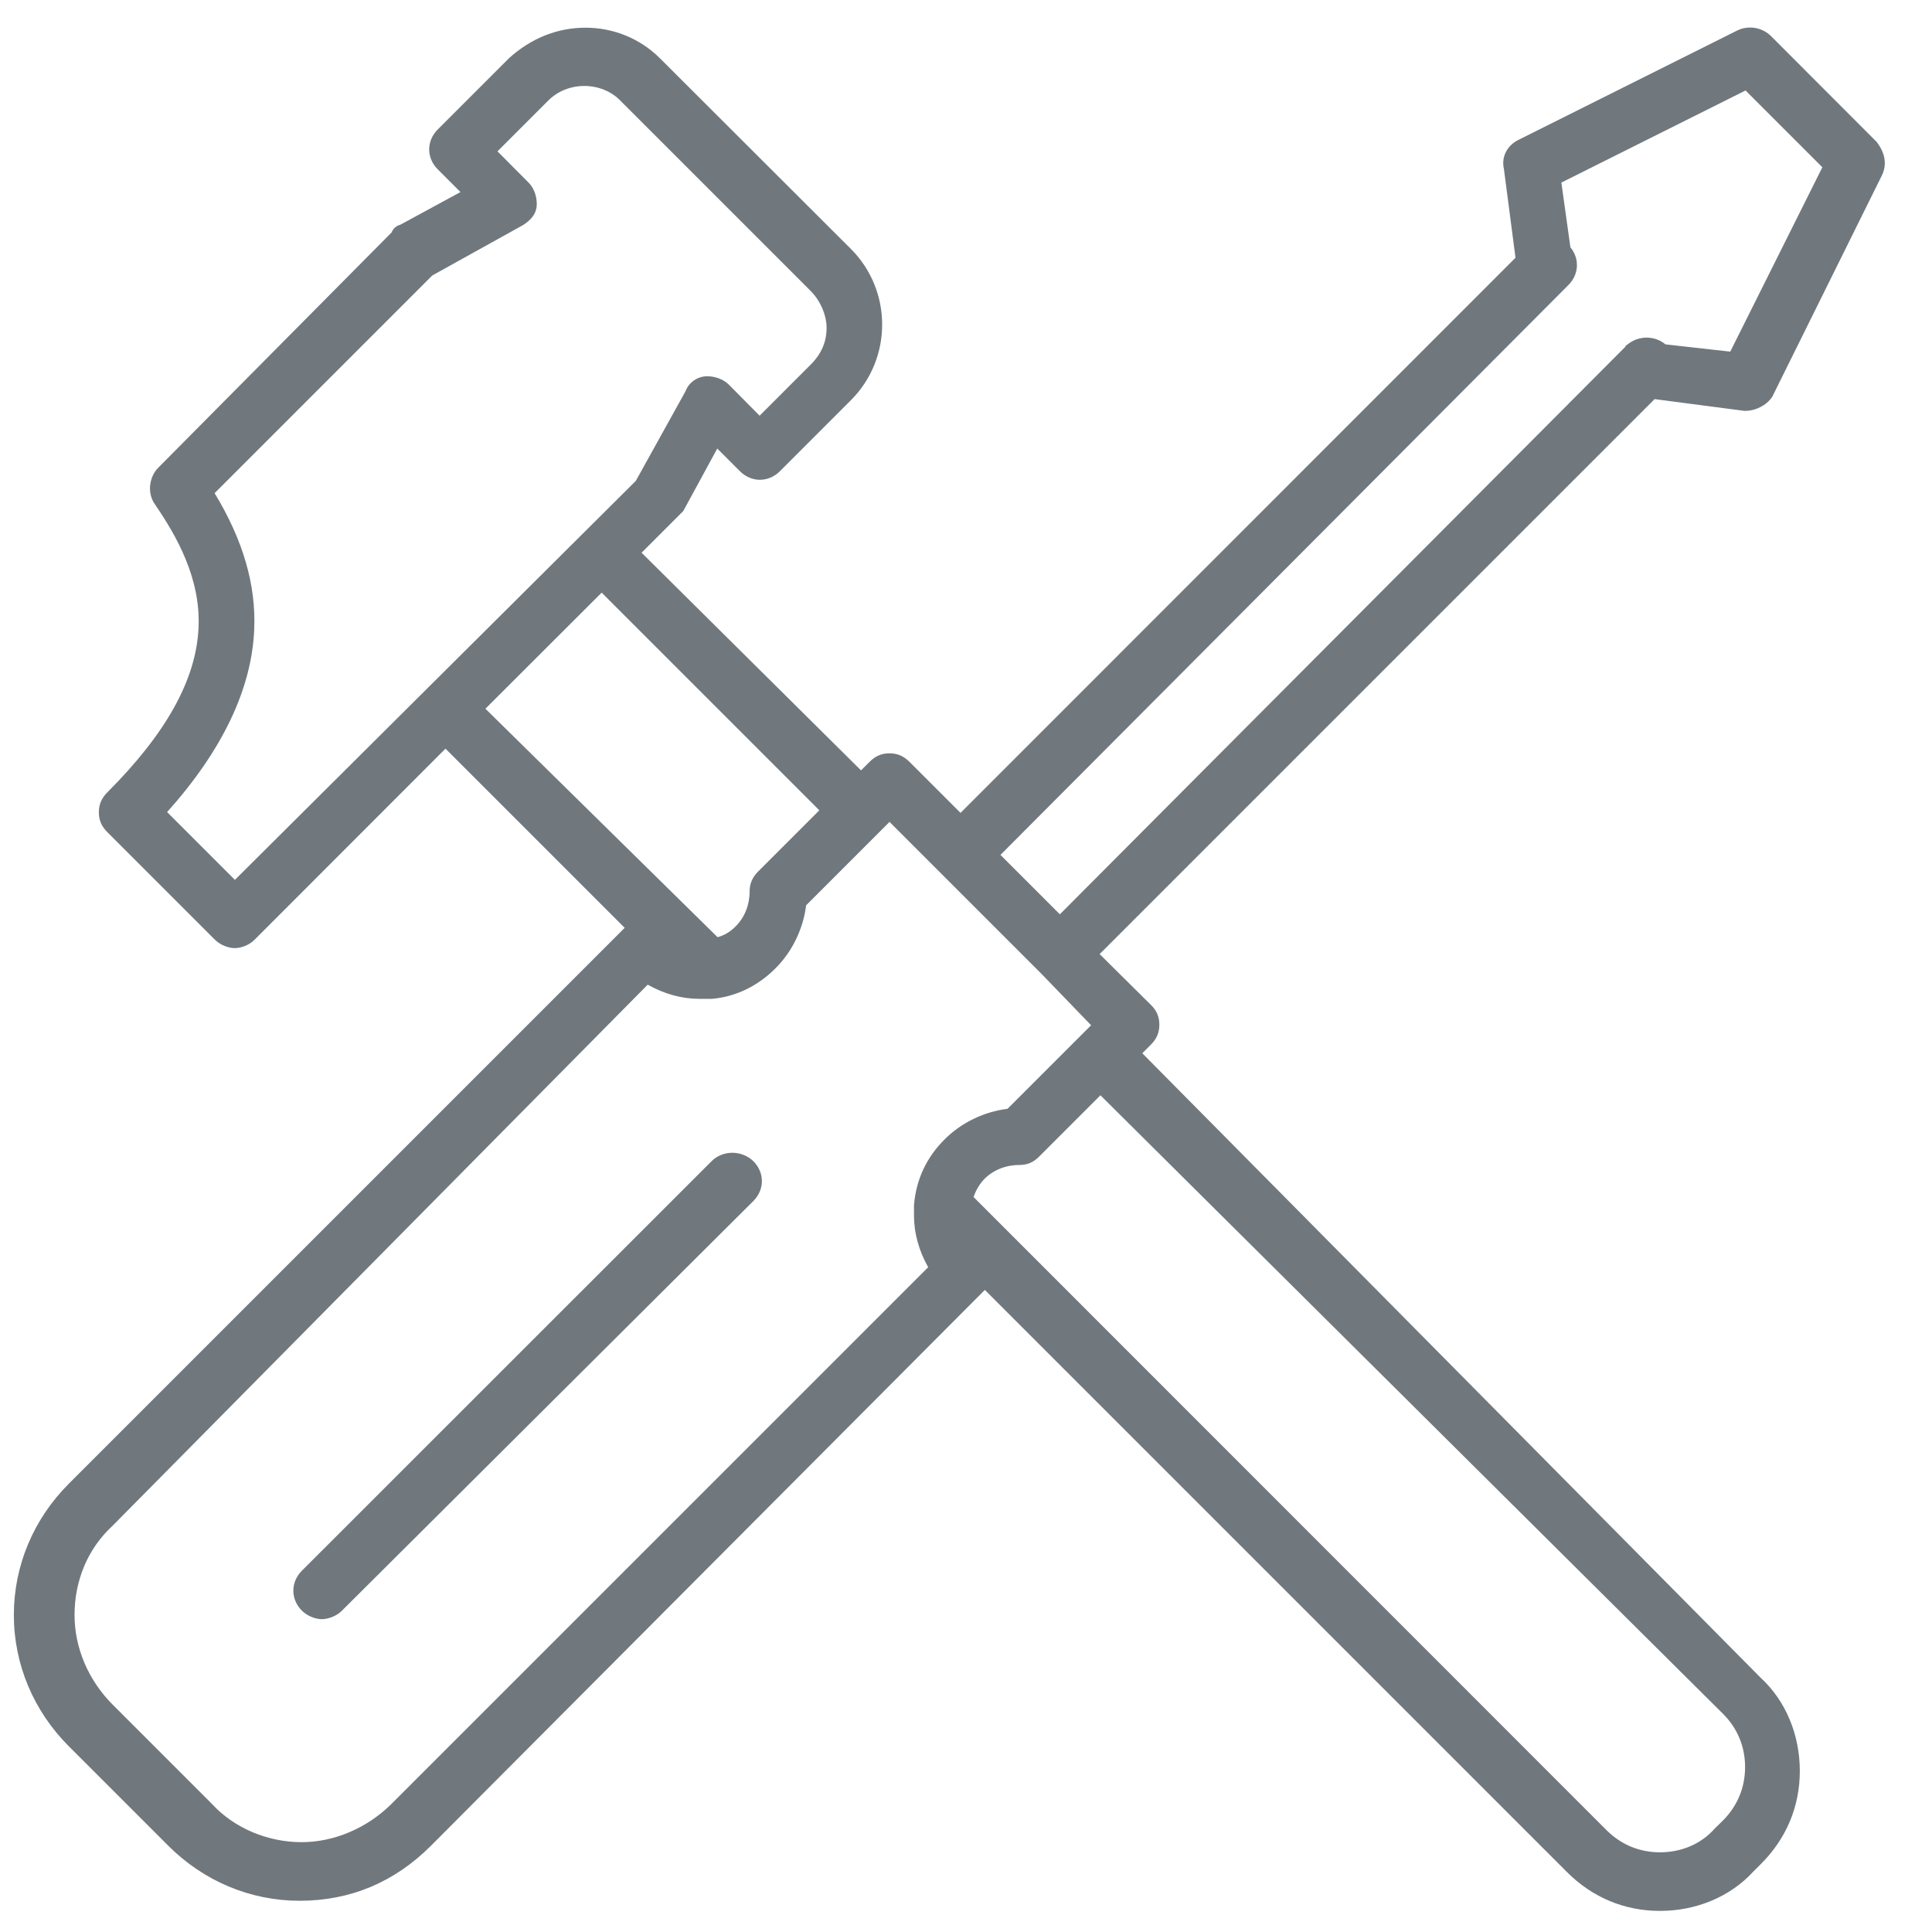 <?xml version="1.0" encoding="utf-8"?>
<!-- Generator: Adobe Illustrator 25.4.2, SVG Export Plug-In . SVG Version: 6.00 Build 0)  -->
<svg version="1.1" id="Layer_1" xmlns="http://www.w3.org/2000/svg" xmlns:xlink="http://www.w3.org/1999/xlink" x="0px" y="0px"
	 viewBox="0 0 1200 1200" style="enable-background:new 0 0 1200 1200;" xml:space="preserve">
<style type="text/css">
	.st0{fill:#70787E;}
</style>
<g>
	<path class="st0" d="M454.9,716c-4.9,0-9.7,1.9-13,5.3L187.5,975.6c-3.4,3.4-5.3,7.8-5.3,12.4c0,4.6,1.9,9,5.3,12.4
		c3.6,3.6,8.8,5.3,12.4,5.3c3.5,0,8.8-1.6,12.4-5.2L467.9,746c7.1-7.1,7.1-17.7,0-24.8C464.6,718,459.8,716,454.9,716z"/>
	<path class="st0" d="M1083.5,255.2h0.3c6.7,0,13.3-3.4,16.8-8.5l0.2-0.3l68.1-137.5c2.2-4.5,3.5-11.7-3-20.4l-0.2-0.3L1100,22.4
		c-3.4-3.4-8.1-5.3-13-5.3c-2.8,0-5.5,0.6-7.9,1.8l-136,68c-7.1,3.5-10.7,10.7-9,18l7.2,55.2L596.6,504.9l-31.7-31.7
		c-3.6-3.6-7.5-5.3-12.4-5.3c-4.9,0-8.7,1.6-12.4,5.3l-5.3,5.3L398.5,343.3l25.9-25.9l21.1-38.8l14.1,14.1c3.4,3.4,7.8,5.3,12.4,5.3
		c4.6,0,9-1.9,12.4-5.3l44.1-44.1c25.9-25.9,25.9-68.1,0-94L410,36.3c-12.3-12.3-28.8-19.1-46.4-19.1c-17.3,0-33.7,6.5-47.4,18.9
		l-0.1,0.1l-44.2,44.2c-7.1,7.1-7.1,17.7,0,24.8l14.1,14.1l-37.4,20.3c-2.5,0.6-4.5,2.5-5.4,4.8L98.2,290.6
		c-5.2,5.2-7.3,15.4-1.8,22.9c13.3,19.5,28.4,45.8,26.9,76.6c-1.5,32-20,65.4-56.6,102c-3.6,3.6-5.3,7.5-5.3,12.4
		c0,4.9,1.6,8.7,5.3,12.4l66.7,66.7c3.6,3.6,8.8,5.3,12.4,5.3c3.5,0,8.8-1.6,12.4-5.3L276.7,465L388,576.3L42.8,921.5
		c-22.1,22.1-34.2,51.1-34.2,81.6c0,30.6,12.2,59.6,34.2,81.6l61.7,61.7c22.1,22.1,51.1,34.2,81.6,34.2c31.5,0,58.9-11.5,81.6-34.2
		l344-345.2l361.6,361.6c15.8,15.8,35.8,24.1,57.7,24.1c22.6,0,43.6-8.8,57.8-24.2l5-5c15.8-15.8,24.1-35.8,24.1-57.7
		c0-22.6-8.8-43.6-24.2-57.8l-384.2-388l5.3-5.3c3.6-3.6,5.3-7.5,5.3-12.4c0-4.9-1.6-8.8-5.3-12.4L683,592.6l344.7-344.7
		L1083.5,255.2z M157.9,391.1c1.2-27.8-6.9-55.6-24.6-84.8l135.2-135.2l56.2-31.2l0.2-0.1c4-2.6,8.5-6.5,8.5-13
		c0-5.3-1.9-10.3-5.3-13.6L309,94l31.7-31.7c5.7-5.7,13.8-8.9,22.2-8.9c8.5,0,16.6,3.2,22.2,8.9l118.4,118.4c6,6,9.9,15,9.9,22.9
		c0,8.8-3.2,16.2-9.9,22.9l-31.7,31.7L452.8,239c-3.3-3.3-8.3-5.3-13.6-5.3c-5.9,0-11.4,3.8-13.4,9.3l-30.9,55.7l-249,247.8
		l-42.1-42.1C138.1,466.1,156.3,428,157.9,391.1z M1065.1,1135.7l-0.1,0.1c-8.4,9.5-20.5,14.7-34,14.7c-12.6,0-24-4.7-33-13.6
		L604.7,743.5c1.5-4.6,4.3-8.8,6.8-11.3c5.5-5.5,13.2-8.6,21.6-8.6c4.9,0,8.8-1.6,12.4-5.3l38-38l386.8,384.3
		c8.9,8.9,13.6,20.3,13.6,33c0,12.6-4.7,24-13.6,33L1065.1,1135.7z M187.3,1144.2c-21.1,0-41.9-8.8-55.5-23.6l-0.1-0.1L70,1058.8
		c-15.1-15.1-23.7-35.3-23.7-55.6c0-21.8,8.4-41.5,23.6-55.5l0.1-0.1l332.3-336c10.3,5.8,21.3,8.8,31.9,8.8h7.8l0.2,0
		c14.8-1.3,28.5-7.9,39.6-19.1c10.3-10.3,17.1-24.4,18.9-39l51.8-51.8l94.6,94.6l30.6,31.7l-51.9,51.9c-14.6,1.8-28.7,8.6-39,18.9
		c-11.4,11.3-17.8,25.1-19.1,40.9l0,0.2v6.5c0,10.6,3,21.6,8.8,31.9l-333.4,333.4C227.9,1135.5,207.6,1144.2,187.3,1144.2z
		 M373.7,368.1l135.2,135.2l-38,38c-3.6,3.6-5.3,7.5-5.3,12.4c0,8.4-3.1,16.1-8.6,21.6c-3.5,3.5-6.9,5.6-11.3,6.8L301.5,440.2
		L373.7,368.1z M1011.6,213.4l-2,1.5v0.4L658.3,567.9l-36.9-36.9l352.8-354c6.6-6.6,7-16.4,1.2-23.4l-5.6-40.2l114.4-57.2l47.7,47.7
		l-57.2,114.5l-40.2-4.5c-3.3-2.7-7.4-4.2-11.7-4.2C1018.7,209.7,1014.8,211,1011.6,213.4z"/>
</g>
</svg>
